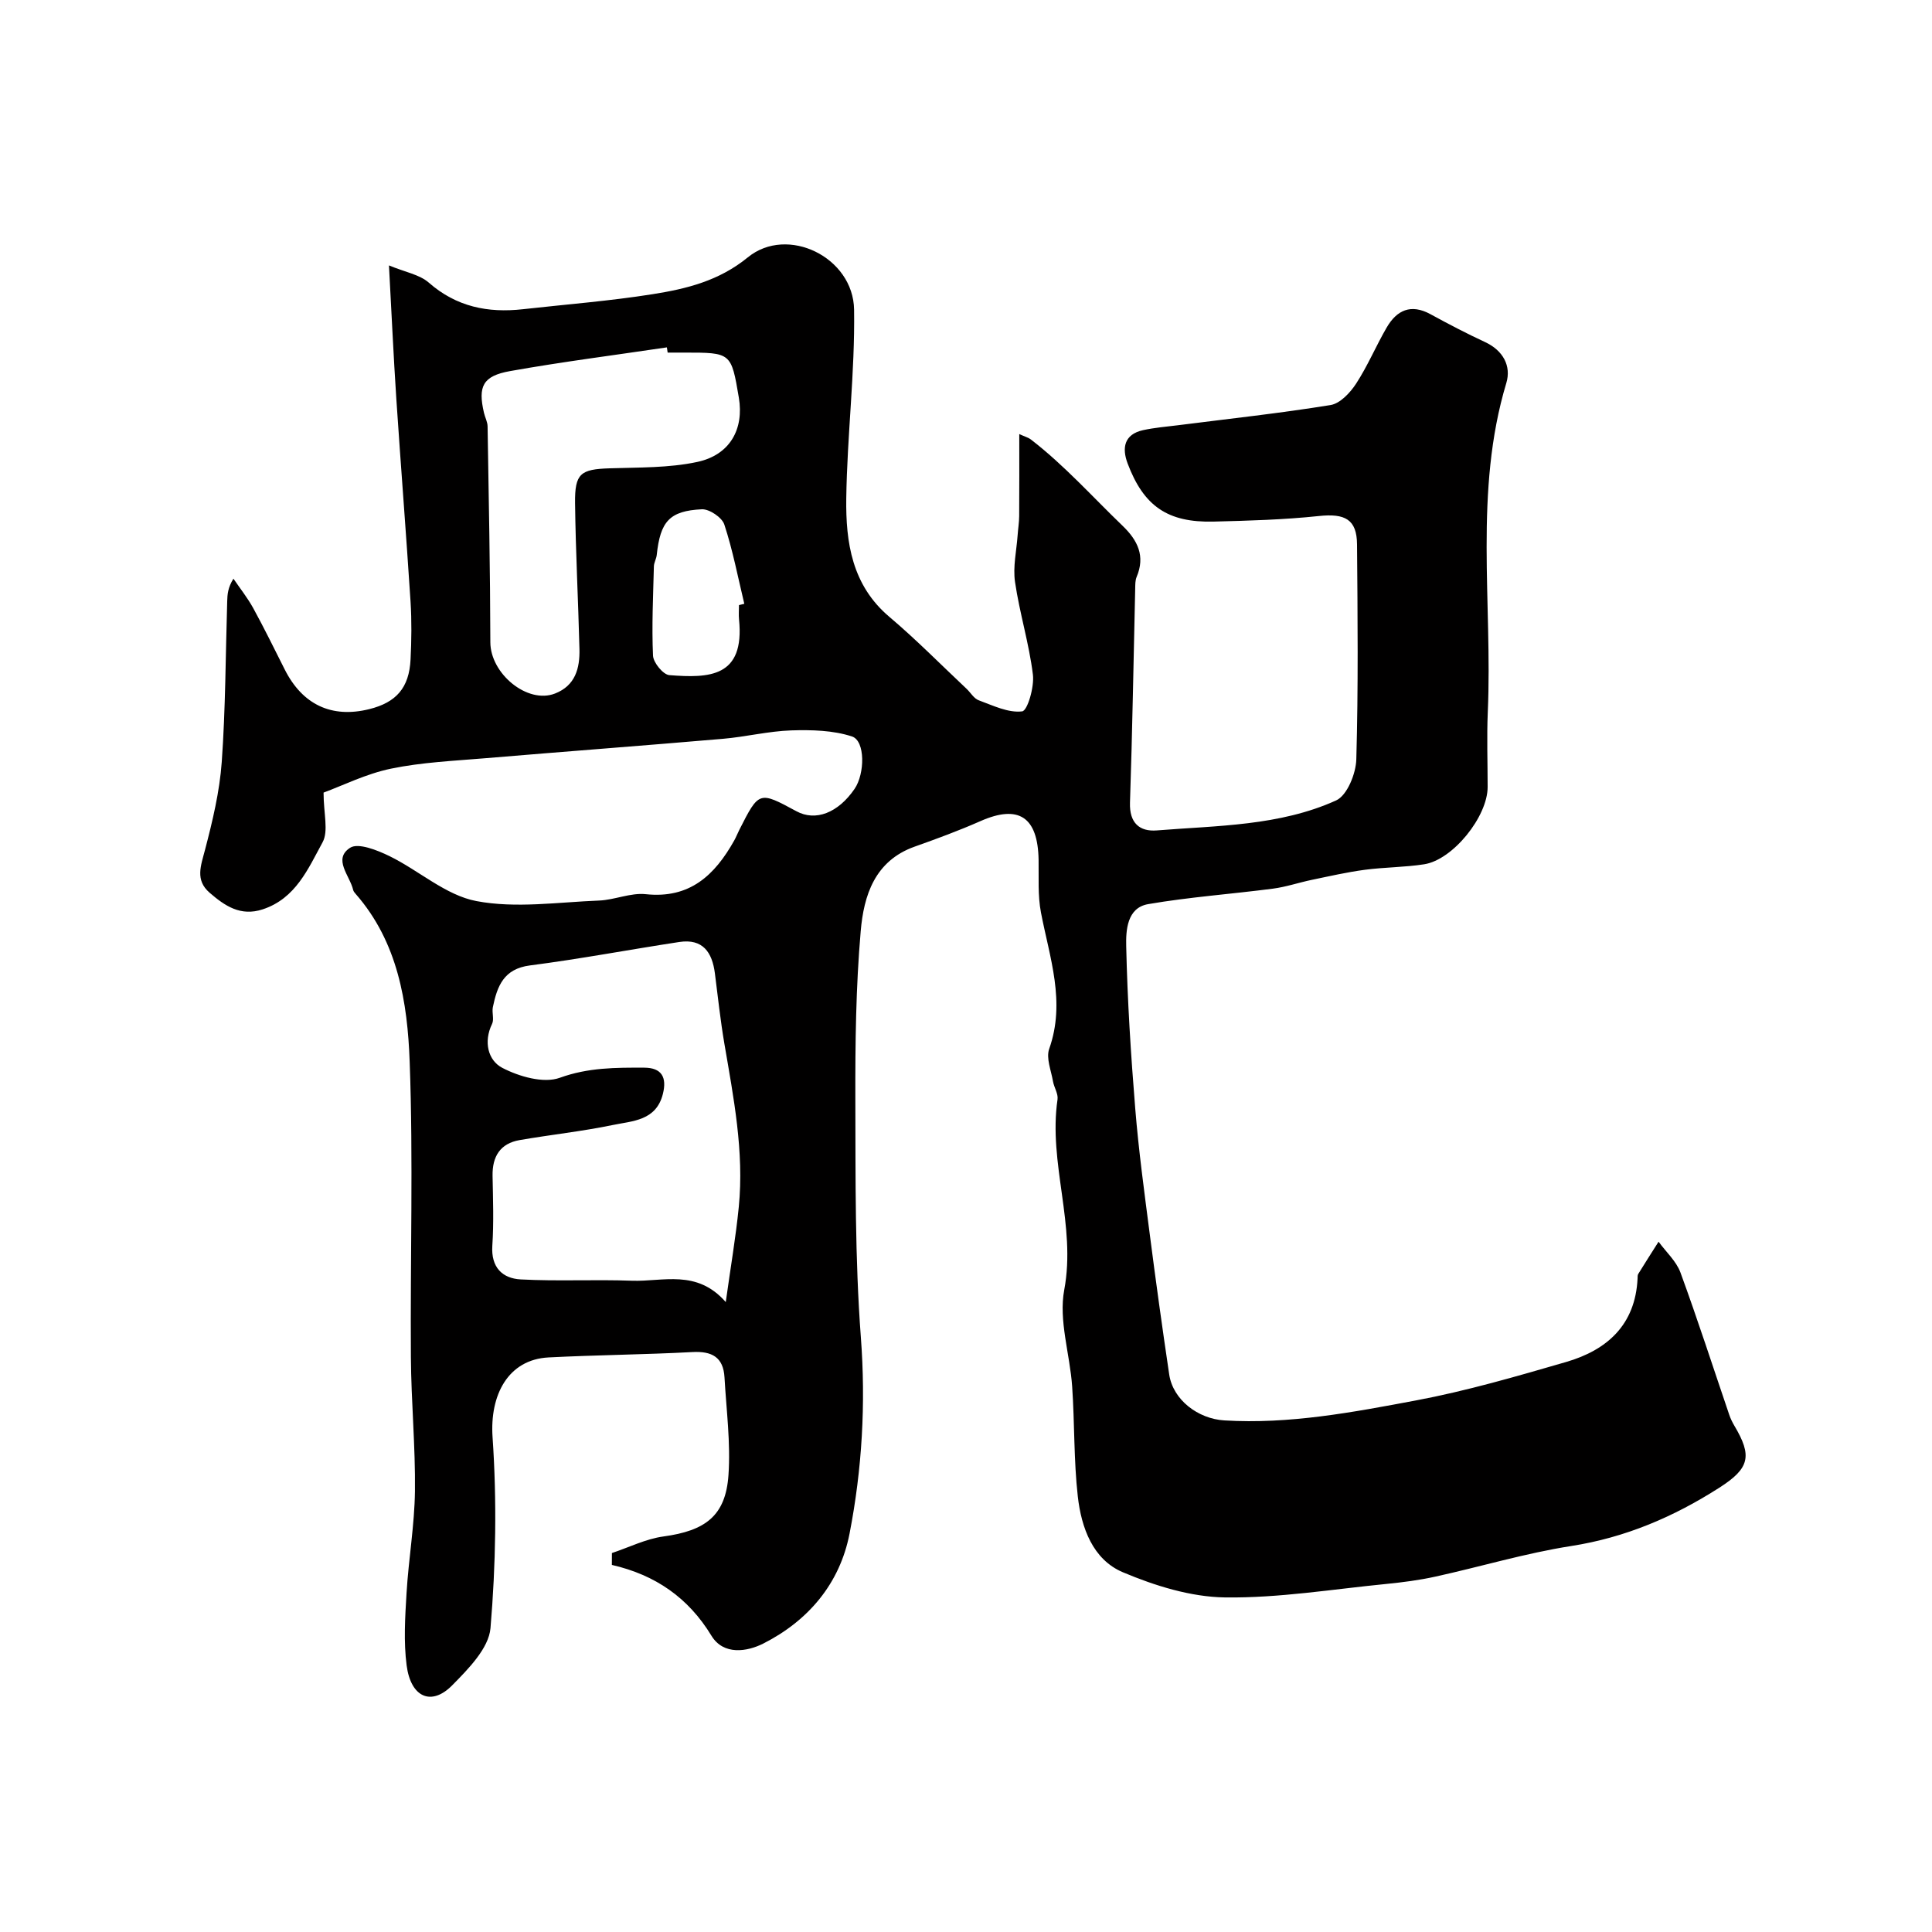 <svg enable-background="new 0 0 400 400" viewBox="0 0 400 400" xmlns="http://www.w3.org/2000/svg"><path d="m126.69 321.54c3.55-1.18 7.02-2.93 10.66-3.43 8.69-1.18 12.88-4.27 13.47-12.69.47-6.7-.44-13.5-.82-20.25-.24-4.17-2.59-5.46-6.64-5.24-9.92.53-19.86.6-29.78 1.11-8.37.43-12.2 7.75-11.6 16.51.9 13.13.68 26.43-.43 39.54-.36 4.18-4.6 8.46-7.93 11.84-4.3 4.36-8.56 2.51-9.43-4.12-.64-4.91-.32-9.99-.02-14.97.42-7.05 1.65-14.07 1.74-21.11.11-9.26-.78-18.53-.84-27.8-.15-20.37.5-40.75-.25-61.09-.45-12.35-2.45-24.78-11.17-34.75-.22-.25-.46-.53-.53-.83-.68-2.97-4.26-6.39-.63-8.74 1.67-1.08 5.63.5 8.13 1.72 6.11 2.98 11.66 8.12 18.02 9.32 8.16 1.55 16.9.22 25.38-.11 3.24-.13 6.53-1.65 9.67-1.32 9.15.98 14.31-3.97 18.32-11.11.4-.71.69-1.48 1.06-2.21 4.08-8.04 4.08-8.04 11.82-3.85 3.96 2.15 8.63.35 12.04-4.63 2.15-3.15 2.23-9.94-.53-10.85-3.92-1.29-8.38-1.39-12.58-1.26-4.72.16-9.39 1.33-14.12 1.74-16.39 1.41-32.8 2.64-49.2 4.02-6.54.55-13.15.84-19.54 2.16-5.14 1.06-10 3.5-13.97 4.96 0 4.33 1.07 7.96-.21 10.3-2.98 5.45-5.55 11.62-12.39 13.87-4.59 1.51-7.84-.72-10.98-3.43-3.06-2.64-1.82-5.6-.96-8.9 1.56-5.96 3.02-12.06 3.46-18.18.79-11.07.79-22.19 1.13-33.28.04-1.41.13-2.82 1.29-4.67 1.38 2.03 2.93 3.97 4.11 6.12 2.28 4.16 4.37 8.44 6.51 12.68 3.67 7.29 9.72 10.14 17.5 8.21 5.6-1.39 8.26-4.43 8.55-10.27.2-3.99.25-8.01 0-11.99-.9-13.98-2.01-27.94-2.94-41.91-.59-8.91-.99-17.84-1.53-27.7 3.37 1.4 6.33 1.89 8.24 3.56 5.72 5.02 12.25 6.32 19.49 5.51 8.95-1 17.96-1.7 26.85-3.11 7.02-1.11 13.74-2.75 19.72-7.63 8.19-6.69 21.84-.04 22 10.83.19 13.02-1.44 26.06-1.62 39.09-.12 9.08 1.17 17.96 8.92 24.51 5.56 4.7 10.68 9.91 15.99 14.9.85.8 1.52 2.02 2.52 2.38 2.95 1.08 6.12 2.65 8.99 2.29 1.1-.14 2.54-5.07 2.22-7.62-.79-6.44-2.76-12.73-3.7-19.17-.46-3.14.31-6.46.54-9.69.09-1.32.31-2.63.32-3.95.04-5.47.02-10.93.02-16.98 1.15.53 1.89.72 2.44 1.15 6.9 5.32 12.7 11.83 18.95 17.84 3.13 3.01 4.73 6.26 2.91 10.58-.31.73-.28 1.63-.3 2.45-.35 14.77-.58 29.54-1.08 44.3-.14 4.21 2 6.02 5.55 5.74 12.56-1.01 25.42-.91 37.13-6.21 2.28-1.03 4.1-5.55 4.18-8.51.42-14.82.27-29.66.15-44.49-.04-5.21-2.5-6.46-7.93-5.88-7.22.76-14.52.97-21.79 1.15-9.48.23-14.45-3.19-17.78-12.04-1.2-3.19-.74-6.02 3.19-6.89 2.38-.52 4.83-.72 7.25-1.02 10.53-1.34 21.1-2.48 31.58-4.18 1.98-.32 4.06-2.55 5.28-4.42 2.4-3.68 4.11-7.79 6.32-11.6 2.1-3.63 5.03-5.01 9.1-2.78 3.71 2.03 7.47 3.99 11.3 5.77 3.74 1.74 5.44 4.96 4.39 8.46-6.75 22.44-2.85 45.43-3.84 68.15-.22 5.16-.03 10.33-.03 15.5 0 6.12-7.18 15.07-13.14 16-4.05.63-8.21.6-12.28 1.14-3.7.49-7.35 1.33-11.01 2.09-2.69.56-5.33 1.47-8.05 1.82-8.6 1.12-17.28 1.73-25.81 3.2-4.4.76-4.62 5.47-4.54 8.74.25 11.21.96 22.42 1.87 33.6.7 8.65 1.88 17.27 2.99 25.88 1.25 9.73 2.6 19.45 4.04 29.15.78 5.27 5.97 9.19 11.41 9.52 13.46.82 26.59-1.68 39.65-4.13 10.5-1.97 20.82-4.98 31.1-7.96 8.5-2.47 14.34-7.68 14.81-17.26.02-.33-.02-.72.14-.97 1.38-2.24 2.8-4.46 4.21-6.68 1.54 2.12 3.66 4.02 4.53 6.38 3.57 9.75 6.76 19.64 10.11 29.48.26.77.63 1.52 1.04 2.22 3.73 6.27 3.22 8.82-3.13 12.87-9.41 6.02-19.43 10.31-30.66 12.06-9.46 1.48-18.71 4.27-28.09 6.33-3.34.74-6.77 1.18-10.18 1.52-11.12 1.09-22.26 2.94-33.38 2.79-7.1-.1-14.51-2.41-21.15-5.21-6.24-2.64-8.6-9.24-9.33-15.67-.85-7.54-.65-15.2-1.17-22.78-.46-6.71-2.83-13.68-1.64-20.02 2.51-13.41-3.33-26.23-1.39-39.43.17-1.17-.72-2.47-.94-3.74-.38-2.24-1.46-4.8-.79-6.71 3.46-9.75.09-18.89-1.7-28.24-.68-3.54-.43-7.27-.49-10.91-.15-8.9-4.14-11.5-12.03-8.02-4.46 1.97-9.05 3.66-13.64 5.29-8.29 2.95-10.53 10.16-11.16 17.5-1 11.54-1.14 23.18-1.11 34.78.05 16.43-.09 32.92 1.14 49.28 1.04 13.77.26 27.28-2.34 40.67-2.01 10.33-8.52 18.02-17.84 22.75-3.33 1.69-8.25 2.51-10.76-1.62-4.78-7.86-11.6-12.58-20.61-14.65-.01-.85 0-1.66.01-2.46zm23.57-51.96c1-7.2 2.08-13.44 2.7-19.72 1.12-11.43-1.08-22.61-2.99-33.8-.82-4.82-1.34-9.7-1.96-14.55-.56-4.35-2.5-7.22-7.37-6.48-10.31 1.57-20.57 3.52-30.91 4.85-5.47.7-6.79 4.32-7.69 8.64-.23 1.12.3 2.51-.16 3.46-1.82 3.73-.82 7.59 2.12 9.11 3.49 1.81 8.55 3.27 11.91 2.05 5.87-2.13 11.6-2.11 17.48-2.09 3.57.01 4.73 1.96 3.85 5.45-1.4 5.56-6.28 5.57-10.36 6.42-6.37 1.32-12.87 2.01-19.28 3.12-4.04.7-5.69 3.39-5.62 7.4.09 4.83.27 9.67-.05 14.48-.29 4.48 2.08 6.76 5.87 6.97 7.66.41 15.37-.02 23.04.27 6.4.23 13.41-2.45 19.42 4.42zm-12.03-196.58c-.05-.36-.11-.72-.16-1.08-10.82 1.61-21.69 2.99-32.46 4.91-5.67 1.01-6.68 3.17-5.41 8.64.22.95.74 1.88.75 2.82.24 14.89.54 29.78.57 44.68.01 6.5 7.67 12.84 13.38 10.62 4.22-1.64 5.16-5.23 5.07-9.19-.25-10.08-.79-20.16-.91-30.25-.07-6.16 1.16-6.99 7.14-7.19 6.07-.2 12.28-.06 18.16-1.32 6.79-1.45 9.7-6.82 8.61-13.31-1.58-9.33-1.58-9.33-11.25-9.33-1.16 0-2.33 0-3.49 0zm14.77 52.28c.37-.09.73-.18 1.1-.27-1.32-5.49-2.38-11.07-4.14-16.42-.48-1.46-3.1-3.22-4.65-3.15-6.72.33-8.6 2.53-9.34 9.46-.08.8-.57 1.57-.59 2.36-.15 6.16-.46 12.34-.18 18.49.07 1.45 2.11 3.94 3.39 4.03 8.24.64 15.62.47 14.42-11.52-.1-.98-.01-1.98-.01-2.98z" fill="#010000"/></svg>